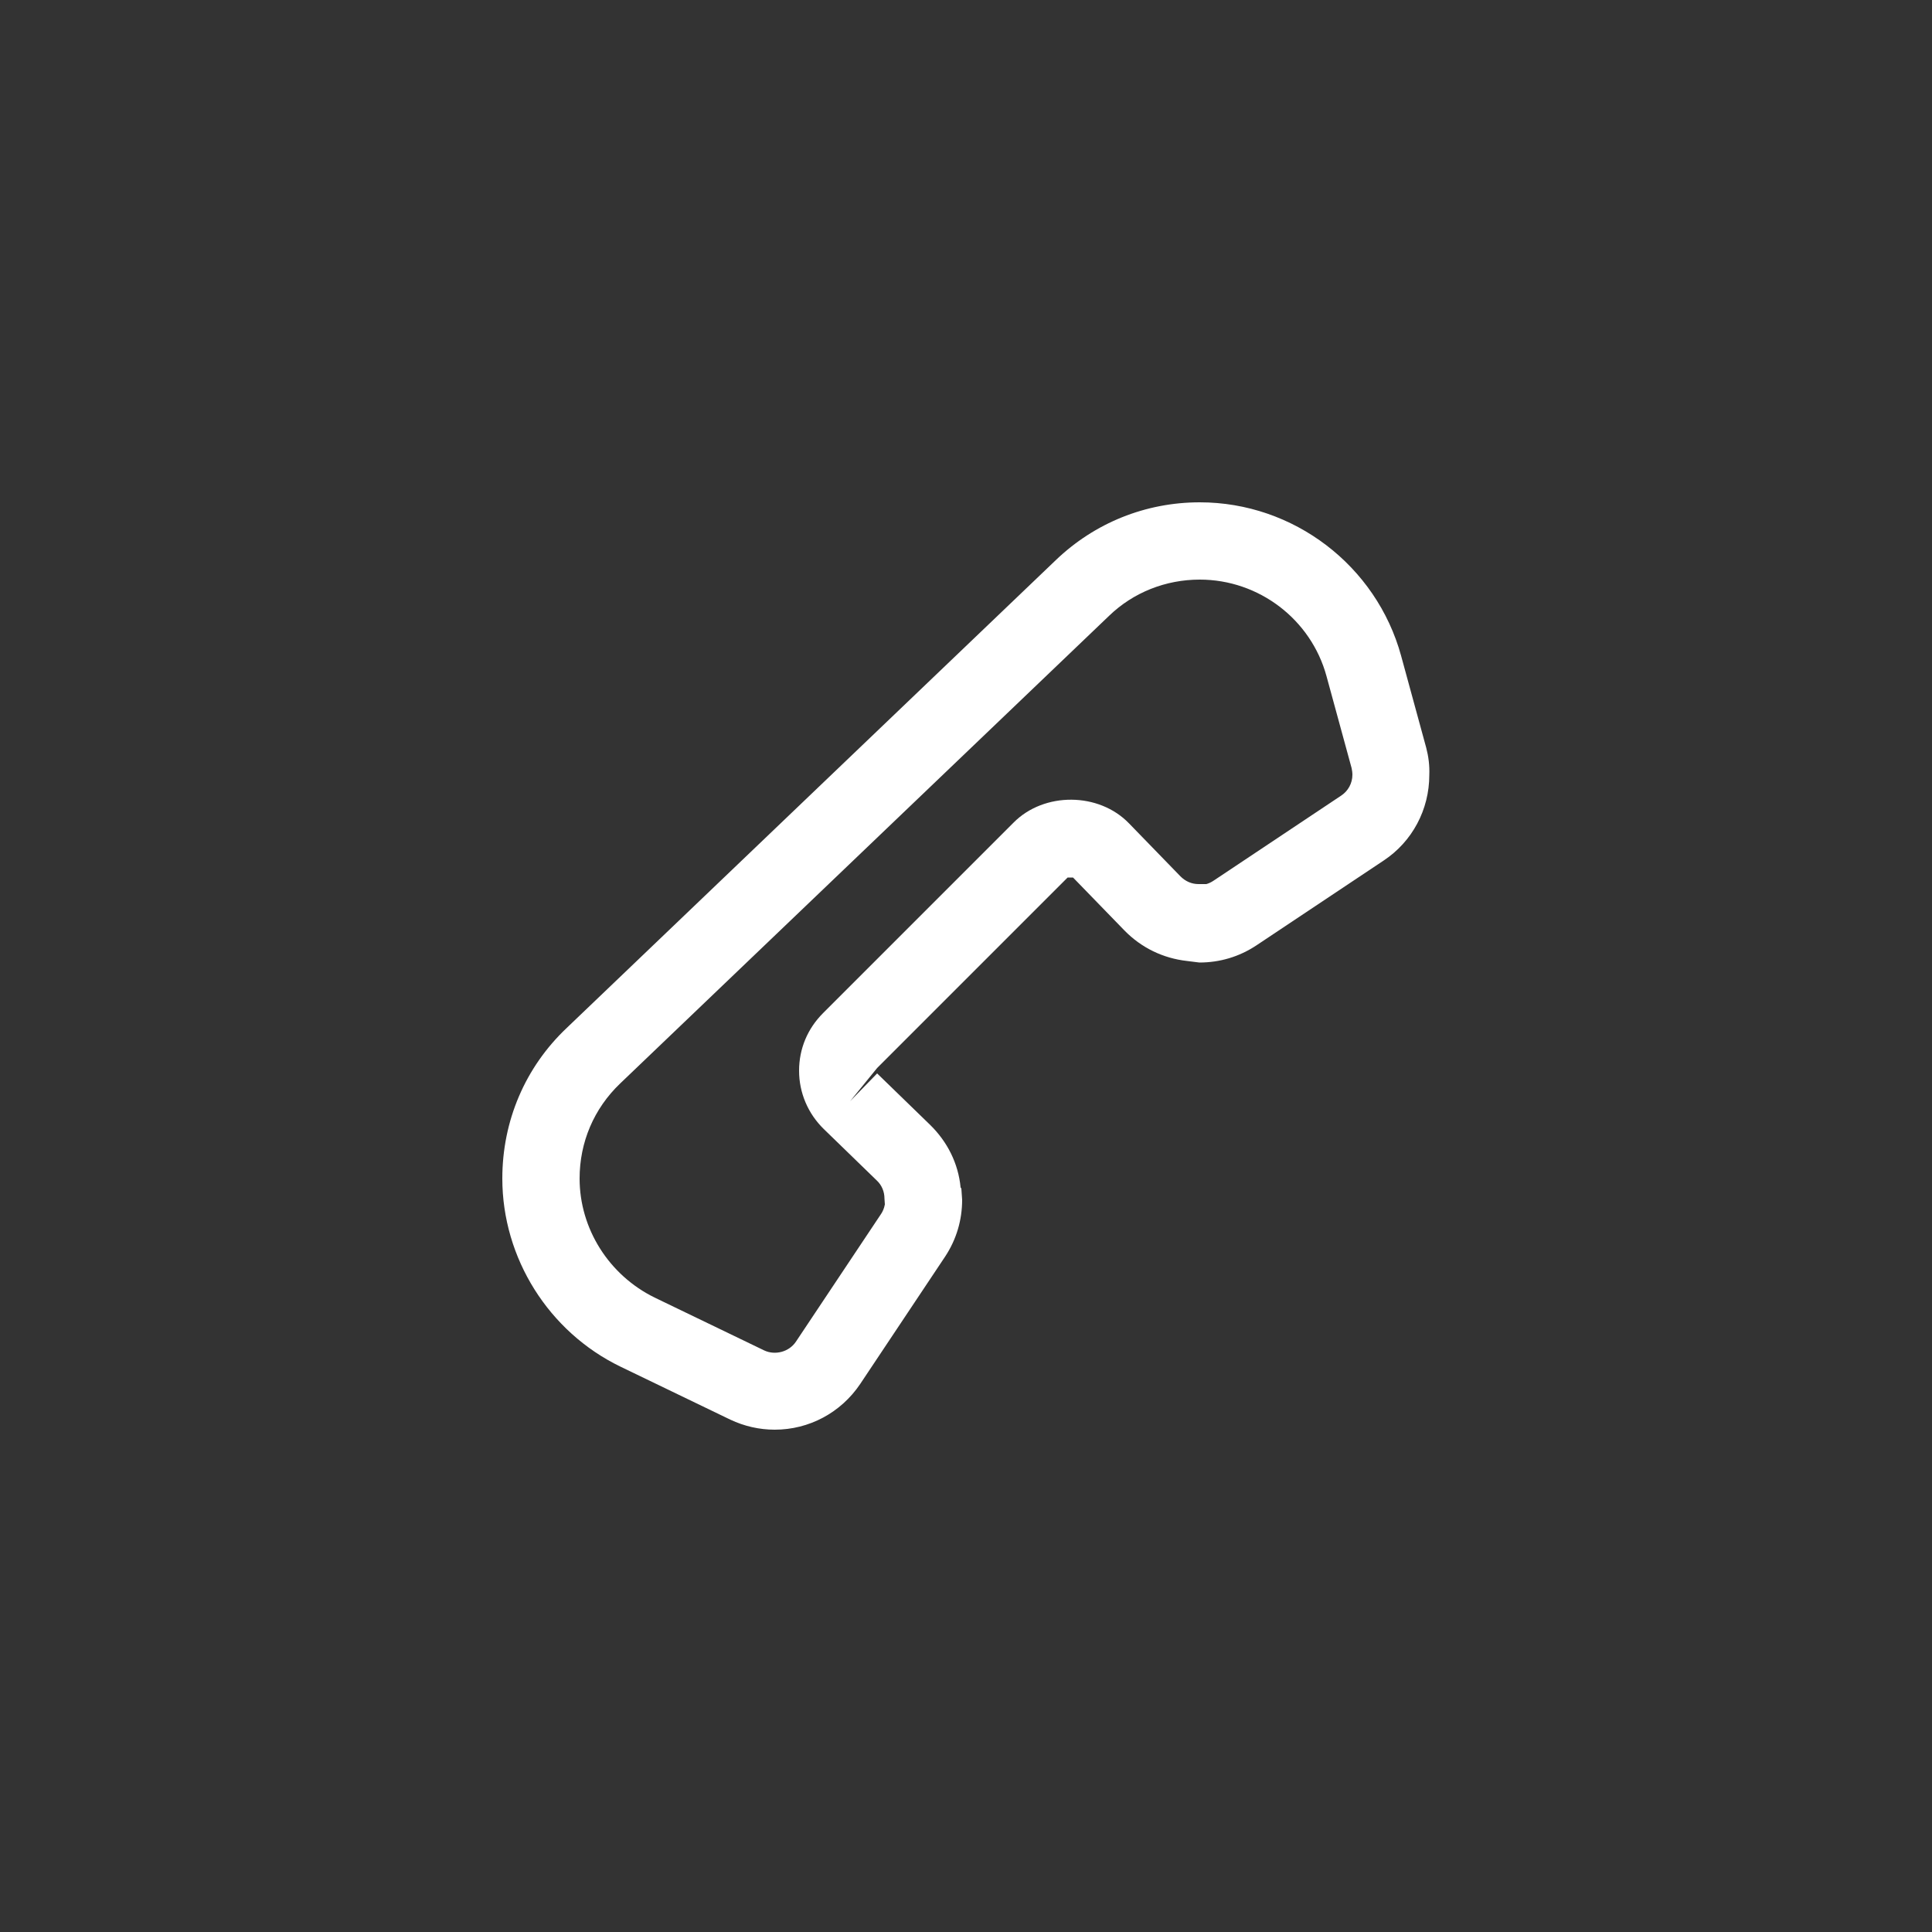 <svg width="50" height="50" viewBox="0 0 50 50" fill="none" xmlns="http://www.w3.org/2000/svg">
<rect x="0" y="0" width="50" height="50" fill="#333333" stroke="none"/>
<path d="M36.91 19.35L36.26 16.97C35.62 14.64 33.48 13 31.05 13C29.65 13 28.33 13.53 27.32 14.5L14.67 26.6C13.59 27.62 13 29.01 13 30.5C13 32.56 14.2 34.47 16.06 35.37L18.9 36.74C19.26 36.91 19.65 37 20.05 37C20.94 37 21.76 36.56 22.26 35.82L24.46 32.52C24.75 32.08 24.9 31.58 24.9 31.05L24.88 30.76L24.86 30.73C24.8 30.11 24.52 29.55 24.07 29.11L22.7 27.78L22 28.5L22.7 27.64L27.63 22.71H27.77L29.1 24.08C29.54 24.53 30.1 24.8 30.72 24.87L31.04 24.91C31.57 24.91 32.07 24.76 32.51 24.47L35.81 22.27C36.55 21.78 36.99 20.95 36.99 20.06C37 19.81 36.97 19.58 36.91 19.35ZM34.71 20.59L31.41 22.79C31.35 22.83 31.29 22.86 31.22 22.88H31.02C30.84 22.88 30.68 22.81 30.55 22.68L29.22 21.31C28.44 20.5 27.02 20.49 26.23 21.29L21.3 26.22C20.9 26.62 20.68 27.14 20.68 27.71C20.68 28.28 20.91 28.82 21.32 29.22L22.69 30.55C22.82 30.67 22.89 30.84 22.89 31.02L22.9 31.17C22.88 31.28 22.84 31.36 22.8 31.42L20.6 34.72C20.42 34.99 20.06 35.08 19.78 34.95L16.94 33.58C15.76 33 15 31.8 15 30.5C15 29.56 15.37 28.69 16.05 28.04L28.7 15.94C29.33 15.33 30.17 15 31.05 15C32.58 15 33.93 16.03 34.33 17.5L34.98 19.88C34.99 19.93 35 19.99 35 20.05C35 20.27 34.89 20.47 34.71 20.59Z" fill="#fff"/>
</svg>
